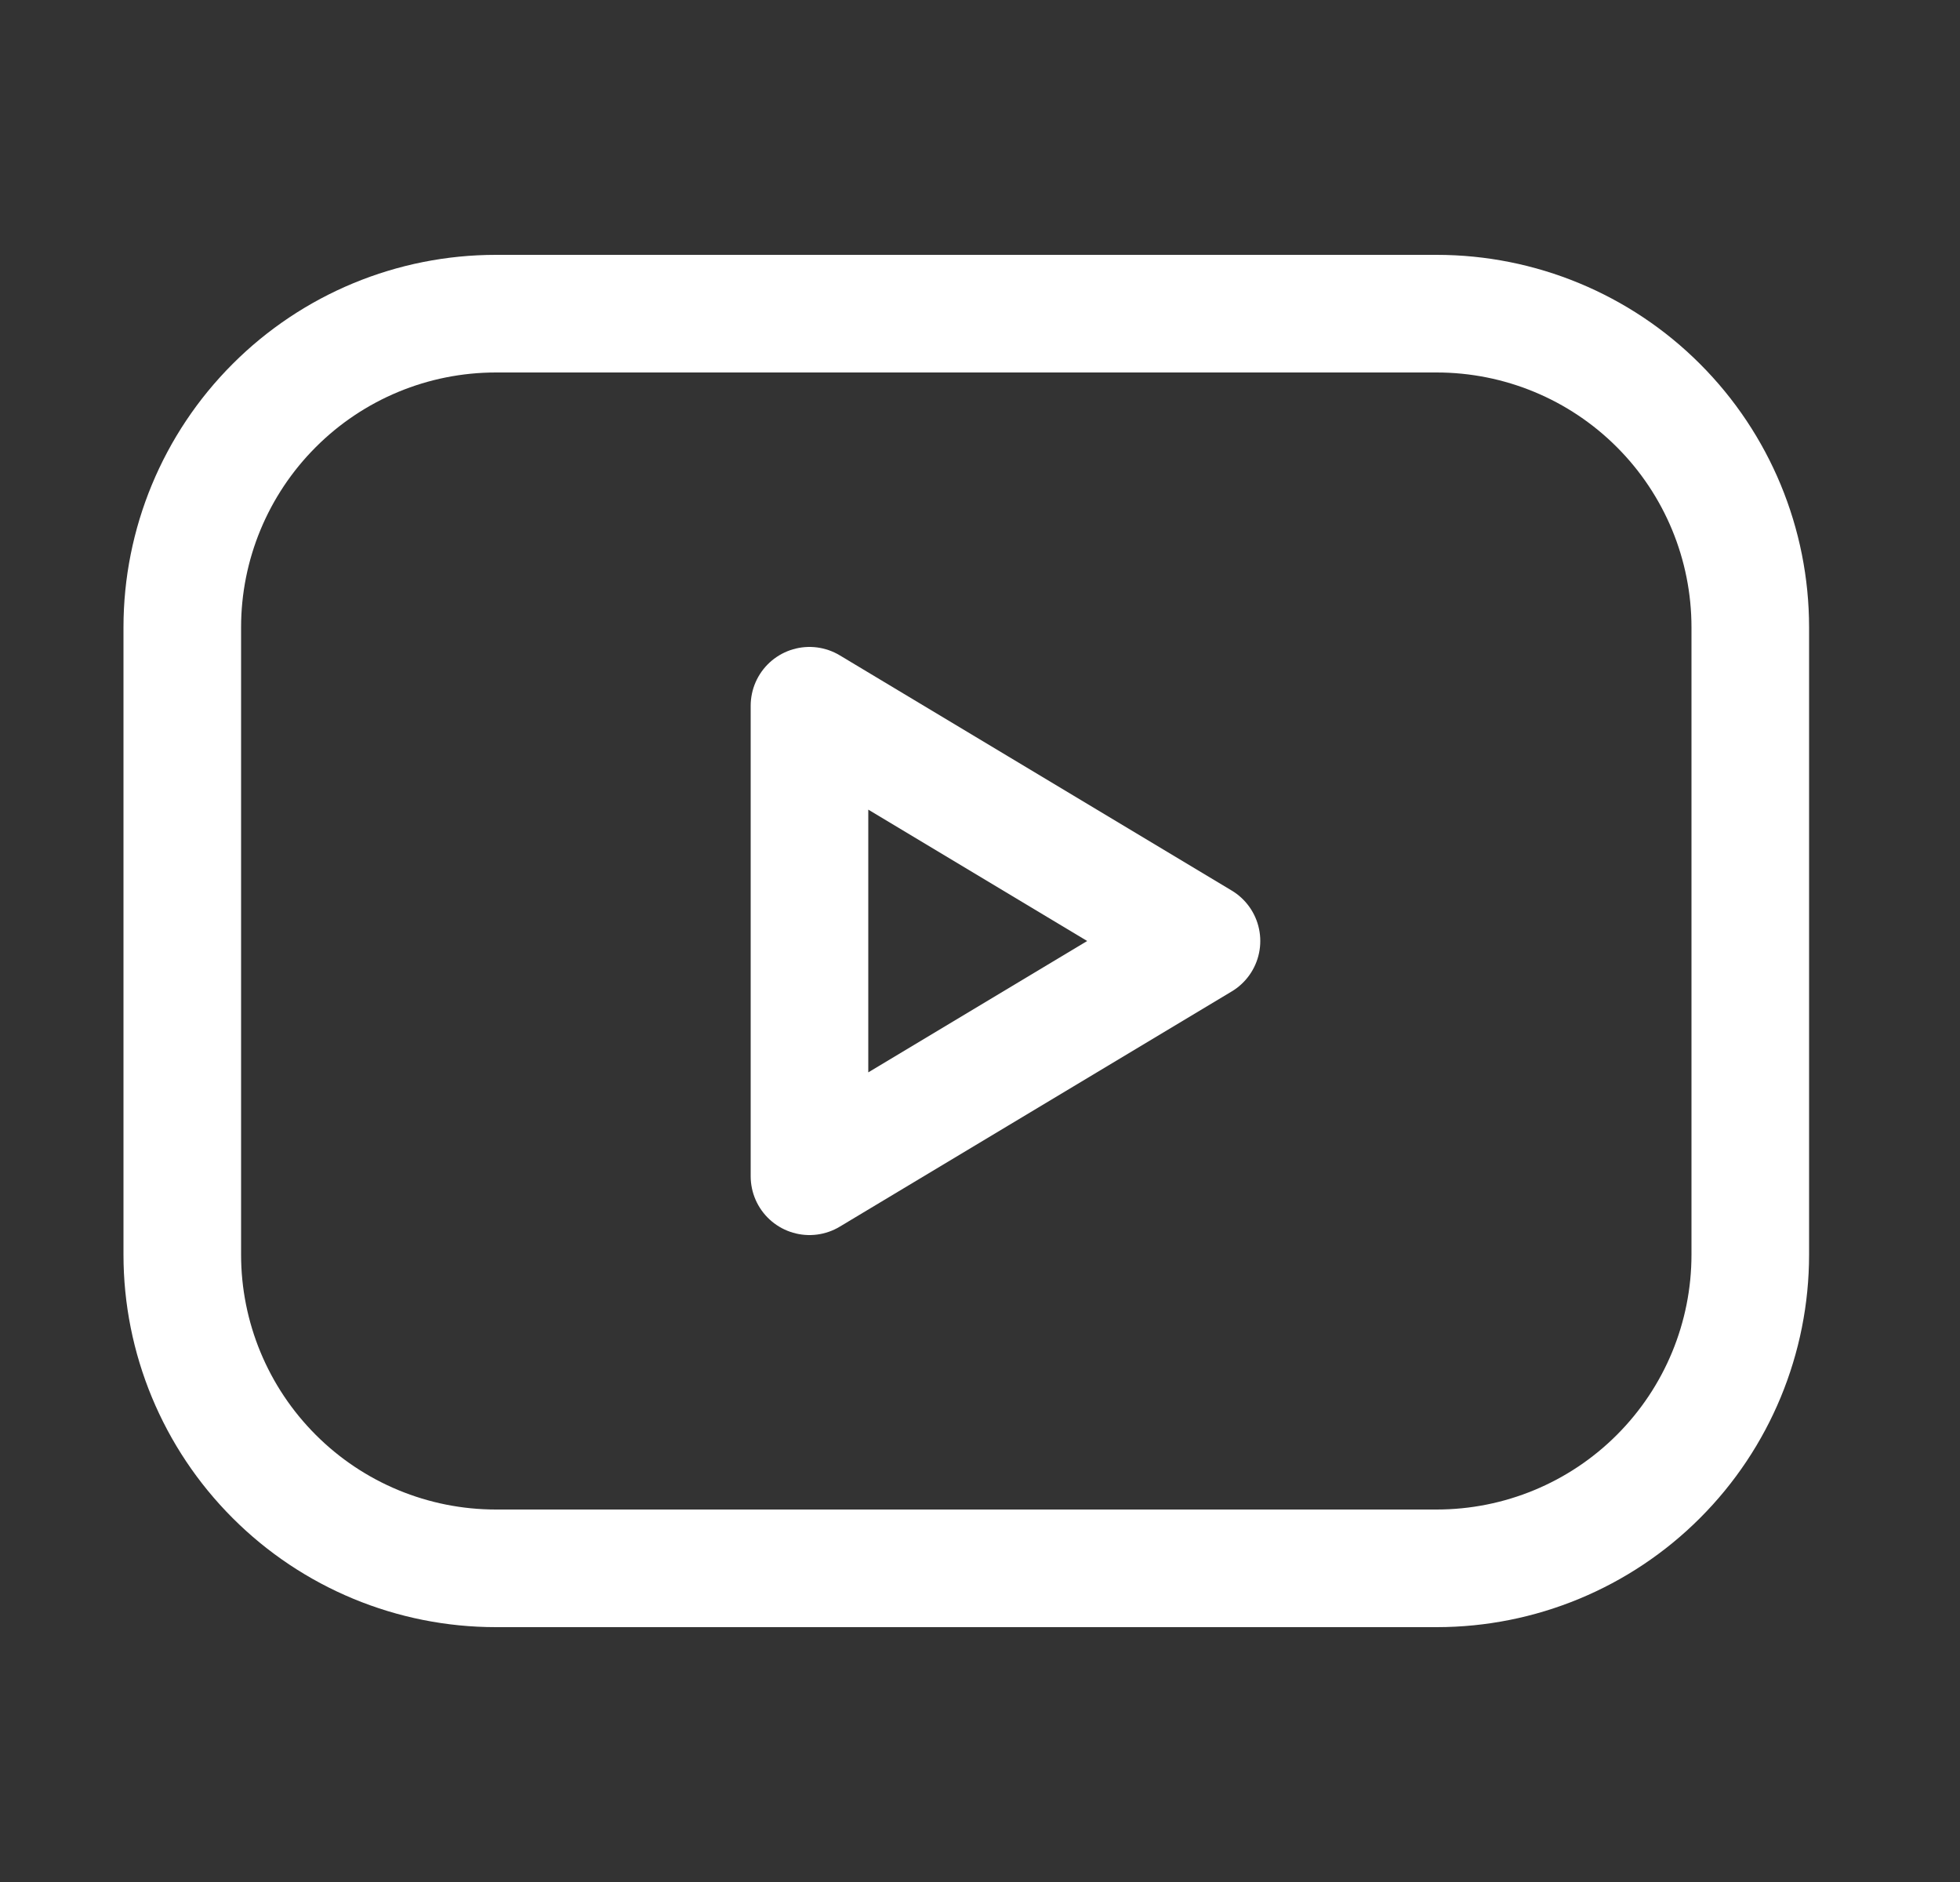 <svg width="25" height="24" viewBox="0 0 25 24" fill="none" xmlns="http://www.w3.org/2000/svg">
<rect x="0" y="0" width="25" height="24" fill="#333333" stroke="none"/>
<g clip-path="url(#clip0_1985_4393)">
<path d="M2.325 8C2.325 6.939 2.747 5.922 3.497 5.172C4.247 4.421 5.264 4 6.325 4H18.325C19.386 4 20.404 4.421 21.154 5.172C21.904 5.922 22.325 6.939 22.325 8V16C22.325 17.061 21.904 18.078 21.154 18.828C20.404 19.579 19.386 20 18.325 20H6.325C5.264 20 4.247 19.579 3.497 18.828C2.747 18.078 2.325 17.061 2.325 16V8Z" stroke="white" stroke-width="1.5" stroke-linecap="round" stroke-linejoin="round"/>
<path d="M10.325 9L15.325 12L10.325 15V9Z" stroke="white" stroke-width="1.5" stroke-linecap="round" stroke-linejoin="round"/>
</g>
<defs>
<clipPath id="clip0_1985_4393">
<rect width="24" height="24" fill="white" transform="translate(0.325)"/>
</clipPath>
</defs>
</svg>
